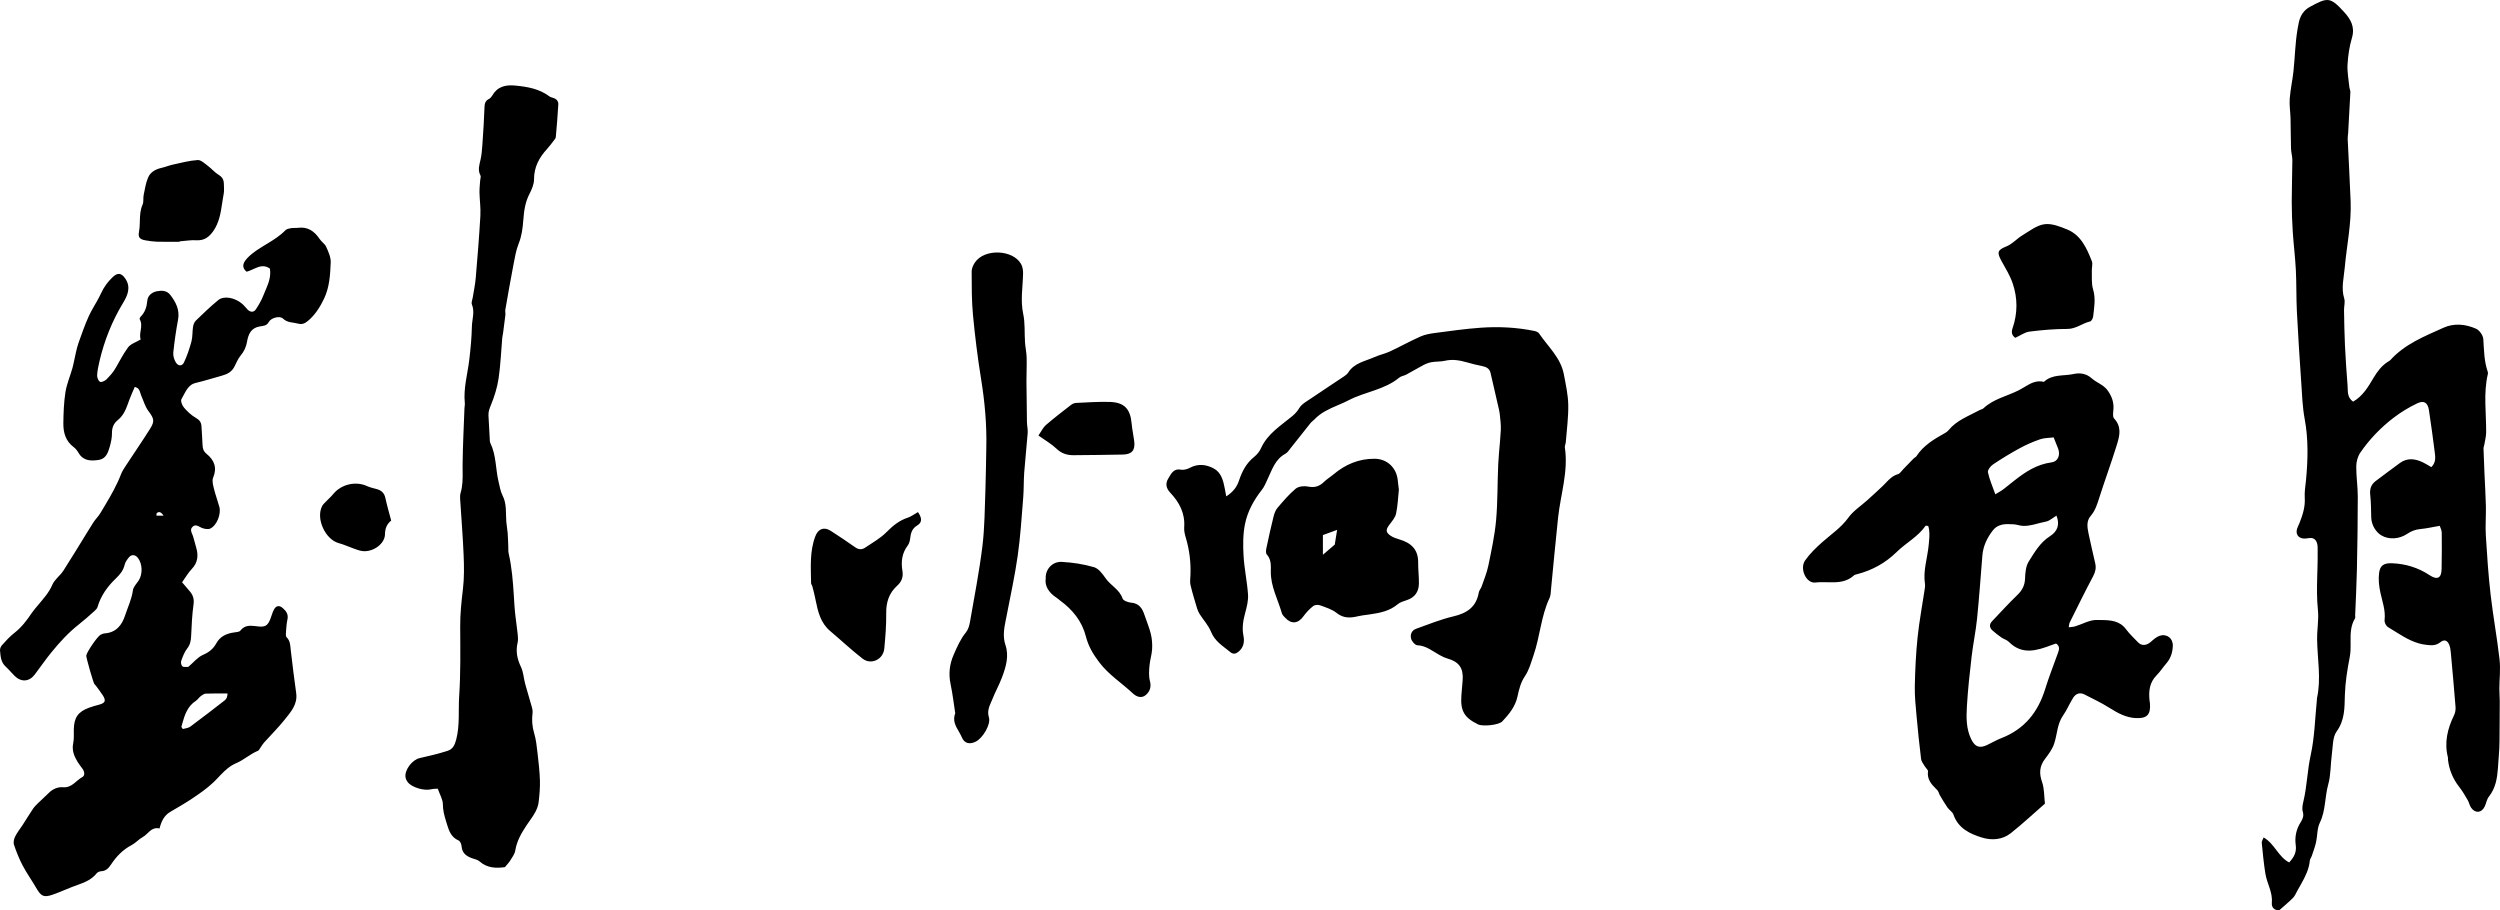 <?xml version="1.0" encoding="UTF-8"?>
<svg width="703px" height="256px" viewBox="0 0 703 256" version="1.1" xmlns="http://www.w3.org/2000/svg" xmlns:xlink="http://www.w3.org/1999/xlink">
    <title>画板备份</title>
    <g id="画板备份" stroke="none" stroke-width="1" fill="none" fill-rule="evenodd">
        <path d="M649.652,1.868 C654.496,-0.746 655.229,-0.913 659.078,3.282 C661.009,5.387 662.284,7.552 661.365,10.65 C660.65,13.062 660.27,15.623 660.126,18.14 C660.005,20.239 660.43,22.372 660.639,24.487 C660.686,24.967 660.946,25.441 660.924,25.909 C660.743,29.715 660.521,33.52 660.305,37.324 C660.272,37.908 660.144,38.494 660.17,39.073 C660.436,44.924 660.77,50.773 660.999,56.626 C661.244,62.915 659.889,69.074 659.337,75.3 C659.082,78.182 658.286,81.022 659.201,83.961 C659.502,84.928 659.123,86.09 659.141,87.163 C659.2,90.471 659.242,93.782 659.4,97.087 C659.58,100.891 659.84,104.693 660.141,108.49 C660.261,109.995 659.938,111.69 661.689,112.949 C664.495,111.329 665.968,108.713 667.445,106.24 C668.521,104.436 669.689,102.885 671.434,101.754 C671.68,101.594 671.97,101.471 672.161,101.259 C676.236,96.746 681.766,94.574 687.109,92.158 C690.115,90.799 693.326,91.146 696.262,92.435 C697.222,92.857 698.244,94.32 698.309,95.364 C698.503,98.49 698.529,101.607 699.571,104.61 C699.632,104.786 699.624,105.009 699.58,105.194 C698.299,110.627 699.153,116.119 699.106,121.586 C699.097,122.734 698.778,123.881 698.59,125.027 C698.528,125.407 698.353,125.784 698.364,126.158 C698.432,128.485 698.532,130.81 698.633,133.135 C698.766,136.208 698.967,139.278 699.032,142.352 C699.09,145.076 698.848,147.812 699.013,150.526 C699.349,156.081 699.722,161.642 700.355,167.17 C701.054,173.278 702.186,179.337 702.875,185.445 C703.179,188.14 702.836,190.906 702.821,193.639 C702.814,194.802 702.924,195.966 702.93,197.128 C702.94,199.276 702.931,201.424 702.897,203.571 C702.848,206.596 702.938,209.637 702.66,212.643 C702.615,213.132 702.58,213.624 702.547,214.117 L702.474,215.228 L702.474,215.228 L702.422,215.968 C702.209,218.803 701.796,221.603 699.858,224.041 C699.277,224.772 699.139,225.839 698.734,226.724 C697.868,228.612 696.054,228.818 694.876,227.125 C694.437,226.495 694.312,225.657 693.92,224.987 C693.188,223.734 692.457,222.46 691.561,221.325 C689.759,219.039 688.71,216.482 688.369,213.616 C688.346,213.422 688.414,213.213 688.367,213.03 C687.275,208.814 688.229,204.908 690.087,201.105 C690.415,200.434 690.559,199.578 690.501,198.829 C690.097,193.657 689.625,188.49 689.15,183.324 C689.088,182.648 688.979,181.945 688.723,181.324 C688.195,180.046 687.331,179.709 686.203,180.611 C684.958,181.606 683.722,181.488 682.325,181.339 C679.179,181.005 676.584,179.498 674.034,177.906 L673.306,177.45 C672.7,177.069 672.094,176.69 671.481,176.326 C670.95,176.011 670.47,175.006 670.542,174.388 C670.864,171.662 669.918,169.194 669.364,166.625 C668.979,164.844 668.772,162.931 668.995,161.14 C669.272,158.917 670.434,158.294 672.722,158.391 C676.53,158.552 680.014,159.634 683.208,161.747 C685.378,163.182 686.535,162.558 686.578,160.019 C686.635,156.607 686.662,153.193 686.617,149.781 C686.607,149.085 686.22,148.393 686.057,147.863 C684.017,148.214 682.336,148.609 680.632,148.765 C679.226,148.894 678.107,149.317 676.891,150.127 C674.665,151.61 671.783,151.826 669.632,150.549 C668.158,149.675 666.836,147.691 666.789,145.475 C666.744,143.342 666.734,141.2 666.504,139.084 C666.326,137.44 666.779,136.208 668.08,135.239 C670.341,133.556 672.579,131.841 674.863,130.188 C676.921,128.699 679.095,128.964 681.247,129.979 C682.094,130.379 682.886,130.896 683.697,131.356 C685.034,129.998 684.822,128.572 684.664,127.268 C684.187,123.299 683.597,119.342 683.025,115.385 C682.723,113.295 681.682,112.495 679.775,113.396 C677.413,114.513 675.125,115.899 673.055,117.49 C669.451,120.262 666.28,123.532 663.712,127.291 C662.99,128.348 662.593,129.829 662.579,131.121 C662.551,133.952 663.007,136.786 663.008,139.618 C663.01,146.46 662.906,153.302 662.763,160.142 C662.674,164.437 662.439,168.728 662.27,173.02 C662.258,173.314 662.363,173.674 662.229,173.892 C660.99,175.922 660.959,178.116 660.982,180.318 L660.991,181.053 C661.002,182.276 660.991,183.498 660.76,184.69 C660.071,188.233 659.486,191.843 659.377,195.438 C659.267,199.048 659.4,202.432 657.07,205.675 C655.889,207.32 656.019,209.952 655.712,212.158 C655.322,214.963 655.454,217.89 654.699,220.581 C653.701,224.136 654.014,227.927 652.327,231.37 C651.543,232.971 651.683,235.004 651.28,236.813 C650.987,238.124 650.502,239.393 650.077,240.672 C649.923,241.133 649.56,241.556 649.517,242.018 C649.291,244.452 648.229,246.528 647.083,248.567 L646.651,249.33 C646.219,250.093 645.787,250.856 645.397,251.637 C645.067,252.296 644.441,252.829 643.886,253.351 C642.971,254.213 642.002,255.019 640.883,256 C639.675,256.007 638.712,255.249 638.841,253.91 C639.129,250.928 637.475,248.447 637.028,245.682 C636.561,242.799 636.292,239.882 636.003,236.974 C635.963,236.564 636.299,236.118 636.536,235.491 C639.633,237.255 640.616,240.916 643.714,242.519 C645.072,241.061 645.835,239.615 645.566,237.702 C645.242,235.393 645.676,233.219 646.941,231.227 C647.524,230.309 647.904,229.429 647.537,228.212 C647.275,227.344 647.502,226.262 647.724,225.327 C648.737,221.059 648.815,216.665 649.763,212.357 C650.888,207.248 650.98,201.915 651.518,196.678 C651.528,196.582 651.5,196.479 651.521,196.385 C652.766,190.843 651.638,185.298 651.57,179.753 C651.558,178.841 651.611,177.925 651.676,177.009 L651.776,175.636 C651.873,174.263 651.938,172.896 651.799,171.547 C651.472,168.407 651.516,165.276 651.602,162.146 L651.662,160.06 C651.711,158.322 651.751,156.584 651.725,154.845 C651.717,154.258 651.749,153.657 651.633,153.088 C651.39,151.901 650.739,151.147 649.382,151.301 C648.799,151.368 648.196,151.503 647.627,151.423 C646.16,151.218 645.496,150.096 645.946,148.659 C646.121,148.101 646.417,147.582 646.633,147.035 C647.531,144.759 648.262,142.48 648.094,139.946 C647.986,138.315 648.295,136.653 648.45,135.008 C648.99,129.252 649.145,123.532 648.072,117.782 C647.448,114.436 647.344,110.984 647.11,107.572 C646.657,100.937 646.221,94.299 645.887,87.656 C645.69,83.758 645.792,79.843 645.595,75.944 C645.413,72.356 644.959,68.781 644.726,65.195 C644.544,62.372 644.438,59.54 644.436,56.712 C644.433,52.812 644.593,48.913 644.61,45.013 C644.614,43.948 644.267,42.884 644.234,41.816 C644.148,38.985 644.172,36.15 644.101,33.318 C644.056,31.465 643.731,29.598 643.869,27.763 C644.067,25.148 644.654,22.566 644.931,19.954 C645.342,16.088 645.403,12.17 646.046,8.347 L646.046,8.347 L646.122,7.891 C646.501,5.612 646.929,3.338 649.652,1.868 Z M83.764,64.064 C86.547,63.688 88.413,65.009 89.886,67.214 C90.418,68.011 91.359,68.582 91.734,69.425 C92.346,70.801 93.053,72.332 92.997,73.768 C92.861,77.249 92.66,80.791 91.104,84.026 C89.976,86.373 88.607,88.561 86.566,90.261 C85.761,90.933 84.925,91.305 83.869,91.011 C82.415,90.608 80.841,90.813 79.557,89.575 C78.668,88.717 76.201,89.368 75.586,90.544 C74.997,91.672 73.899,91.648 73.081,91.784 C70.545,92.203 69.827,94.031 69.471,96.071 C69.206,97.588 68.646,98.813 67.659,99.989 C66.894,100.901 66.456,102.09 65.885,103.162 C65.103,104.63 63.916,105.225 62.264,105.679 C59.806,106.354 57.386,107.13 54.886,107.721 C53.308,108.095 52.458,109.545 51.698,110.982 L51.471,111.412 C51.321,111.697 51.173,111.977 51.02,112.244 C50.728,112.752 51.229,114.022 51.742,114.619 C52.69,115.724 53.806,116.783 55.059,117.495 C56.135,118.105 56.61,118.782 56.658,119.948 C56.727,121.652 56.917,123.353 56.953,125.058 C56.975,126.105 57.217,126.909 58.08,127.613 C60.253,129.386 61.111,131.504 59.93,134.333 C59.572,135.191 59.917,136.427 60.162,137.436 C60.578,139.15 61.209,140.811 61.678,142.513 C62.238,144.551 60.973,147.761 59.124,148.633 C58.513,148.922 57.548,148.732 56.844,148.483 C56.611,148.4 56.383,148.276 56.156,148.154 L55.929,148.033 C55.363,147.741 54.798,147.546 54.179,148.109 C53.441,148.78 53.745,149.502 54.054,150.221 L54.155,150.46 C54.205,150.58 54.251,150.699 54.29,150.818 C54.617,151.827 54.835,152.872 55.144,153.888 C55.837,156.159 55.664,158.185 53.912,160.016 C52.909,161.064 52.179,162.372 51.202,163.735 C51.975,164.639 52.717,165.478 53.427,166.344 C54.286,167.39 54.631,168.469 54.424,169.941 C54.005,172.917 53.887,175.941 53.741,178.949 C53.68,180.209 53.478,181.279 52.649,182.338 C51.868,183.336 51.398,184.612 50.959,185.826 C50.801,186.266 50.957,187.063 51.28,187.365 C51.586,187.65 52.297,187.505 52.831,187.537 C52.903,187.541 52.992,187.49 53.052,187.439 C54.386,186.31 55.559,184.813 57.092,184.146 C58.789,183.408 59.972,182.458 60.833,180.888 C61.907,178.93 63.727,178.128 65.853,177.839 C66.463,177.757 67.306,177.715 67.607,177.321 C68.761,175.812 70.251,175.877 71.756,176.055 L72.132,176.101 L72.132,176.101 L72.32,176.124 C74.494,176.39 75.215,176.055 76.017,174.084 C76.386,173.179 76.59,172.189 77.068,171.35 C77.69,170.26 78.567,170.175 79.499,170.977 C80.468,171.809 81.143,172.754 80.833,174.175 C80.607,175.208 80.518,176.278 80.447,177.337 C80.405,177.971 80.265,178.871 80.606,179.209 C81.659,180.253 81.611,181.502 81.758,182.789 C82.221,186.841 82.732,190.887 83.291,194.927 C83.725,198.066 81.779,200.181 80.085,202.32 C78.276,204.604 76.18,206.659 74.23,208.833 C73.855,209.252 73.58,209.76 73.251,210.22 C73.025,210.535 72.846,210.996 72.536,211.122 C70.356,212.014 68.57,213.693 66.49,214.57 C64.656,215.342 63.338,216.572 62.083,217.872 L61.548,218.432 C61.014,218.994 60.48,219.559 59.91,220.096 C58.141,221.764 56.097,223.161 54.075,224.528 C52.062,225.89 49.926,227.07 47.84,228.321 C46.193,229.309 45.386,230.874 44.865,232.963 C42.478,232.435 41.684,234.545 40.157,235.368 C39.026,235.977 38.144,237.054 37.007,237.644 C34.526,238.93 32.712,240.855 31.199,243.129 C30.542,244.114 29.815,244.921 28.496,244.986 C28.046,245.008 27.461,245.23 27.195,245.565 C25.857,247.247 23.882,248.135 22.066,248.749 C19.554,249.601 17.188,250.77 14.706,251.616 C12.191,252.473 11.493,251.93 10.164,249.649 C8.939,247.545 7.514,245.549 6.381,243.399 C5.398,241.532 4.605,239.547 3.932,237.546 C3.706,236.873 3.928,235.899 4.265,235.221 C4.84,234.066 5.678,233.043 6.385,231.95 C7.35,230.457 8.268,228.932 9.263,227.46 C9.669,226.86 10.199,226.334 10.719,225.822 C11.705,224.854 12.748,223.944 13.726,222.968 C14.839,221.858 16.263,221.245 17.714,221.372 C20.231,221.593 21.365,219.47 23.161,218.507 C23.922,218.098 23.781,217.052 23.277,216.292 C22.826,215.611 22.272,214.996 21.851,214.3 C20.865,212.669 20.152,211.008 20.589,208.972 C20.858,207.715 20.722,206.369 20.756,205.062 C20.84,201.735 21.957,200.141 25.095,198.986 C26.012,198.648 26.965,198.406 27.908,198.144 C29.601,197.673 29.872,197.039 28.905,195.524 C28.292,194.563 27.58,193.665 26.905,192.743 C26.809,192.613 26.665,192.519 26.563,192.393 C26.409,192.201 25.892,190.583 25.387,188.847 L25.22,188.266 C24.694,186.422 24.226,184.607 24.256,184.358 C24.376,183.361 27.419,178.902 28.302,178.479 C28.665,178.306 29.064,178.136 29.457,178.107 C32.599,177.881 34.259,175.848 35.14,173.156 C35.915,170.789 37.03,168.534 37.372,166 C37.502,165.039 38.376,164.163 38.964,163.282 C40.164,161.485 40.087,158.54 38.76,156.86 C38.035,155.942 36.997,155.833 36.264,156.717 C35.752,157.336 35.225,158.06 35.048,158.817 C34.674,160.419 33.77,161.52 32.603,162.637 C30.266,164.876 28.364,167.468 27.437,170.665 C27.313,171.092 26.937,171.49 26.588,171.8 C25.133,173.092 23.686,174.4 22.157,175.6 C19.253,177.88 16.782,180.583 14.466,183.426 C12.823,185.444 11.343,187.595 9.774,189.675 C8.226,191.729 5.966,191.889 4.113,190.065 C3.246,189.21 2.478,188.25 1.58,187.434 C0.223,186.201 0.162,184.539 0.006,182.93 C-0.042,182.44 0.218,181.791 0.558,181.417 C1.654,180.211 2.757,178.972 4.038,177.979 C6.077,176.397 7.57,174.399 8.986,172.297 C9.485,171.555 10.098,170.889 10.67,170.197 C12.171,168.381 13.759,166.687 14.726,164.424 C15.368,162.92 16.945,161.847 17.857,160.422 C18.992,158.647 20.106,156.858 21.212,155.065 L24.526,149.681 L24.526,149.681 L26.195,146.996 C26.794,146.038 27.653,145.24 28.233,144.272 C28.375,144.035 28.517,143.798 28.659,143.561 L29.512,142.139 C31.212,139.292 32.857,136.414 34.056,133.296 C34.374,132.471 34.886,131.71 35.375,130.963 C37.647,127.493 40.001,124.075 42.209,120.564 C43.594,118.361 43.28,117.663 41.702,115.535 C40.767,114.274 40.347,112.633 39.684,111.168 C39.601,110.985 39.541,110.787 39.482,110.584 L39.411,110.341 C39.214,109.691 38.942,109.05 37.895,108.803 C37.38,110.019 36.794,111.247 36.334,112.52 C35.59,114.582 34.968,116.656 33.125,118.127 C32.028,119.002 31.456,120.213 31.487,121.765 C31.512,123.048 31.21,124.37 30.86,125.621 C30.394,127.291 29.762,129.047 27.756,129.335 C25.628,129.641 23.468,129.672 22.125,127.409 C21.756,126.786 21.293,126.15 20.721,125.725 C18.459,124.051 17.79,121.657 17.816,119.072 C17.846,116.139 17.947,113.177 18.4,110.288 C18.763,107.978 19.74,105.77 20.369,103.495 C20.758,102.088 20.99,100.639 21.322,99.216 C21.544,98.267 21.754,97.306 22.087,96.394 C23,93.885 23.855,91.344 24.96,88.92 C25.34,88.089 25.779,87.285 26.233,86.487 L27.148,84.896 C27.602,84.099 28.042,83.295 28.422,82.464 C29.225,80.709 30.299,79.237 31.676,77.937 C33.103,76.588 34.129,76.726 35.238,78.346 C36.94,80.833 35.802,83.21 34.58,85.229 C31.511,90.306 29.361,95.703 28.004,101.445 C27.687,102.783 27.387,104.147 27.313,105.51 C27.278,106.143 27.644,107.098 28.127,107.363 C28.51,107.573 29.513,107.118 29.947,106.672 C30.931,105.662 31.865,104.67 32.605,103.33 C33.646,101.448 34.715,99.494 35.97,97.734 C36.7,96.708 38.233,96.254 39.57,95.444 C38.92,93.702 40.393,91.696 39.279,89.761 C39.2,89.625 39.355,89.253 39.509,89.1 C40.79,87.827 41.266,86.306 41.429,84.504 C41.551,83.148 42.712,82.184 44.061,81.912 C45.431,81.635 46.901,81.644 47.884,82.926 C49.454,84.974 50.591,87.135 50.067,89.91 C49.492,92.959 49.054,96.039 48.73,99.123 C48.637,100.014 48.952,101.08 49.416,101.865 C50.084,102.991 51.196,103.044 51.73,101.918 C52.628,100.031 53.301,98.013 53.84,95.989 C54.189,94.678 54.065,93.248 54.281,91.893 C54.379,91.279 54.647,90.57 55.077,90.153 C57.128,88.169 59.184,86.176 61.391,84.374 C62.982,83.076 66.085,83.686 68.15,85.474 C68.701,85.951 69.126,86.571 69.653,87.079 C70.443,87.839 71.35,87.89 71.96,86.969 C72.764,85.757 73.512,84.47 74.04,83.119 C74.227,82.64 74.432,82.165 74.636,81.687 L74.88,81.113 C75.605,79.386 76.23,77.608 75.897,75.528 C74.298,74.377 72.865,74.924 71.432,75.577 L70.871,75.834 C70.371,76.061 69.869,76.276 69.358,76.411 C68.214,75.509 68.167,74.428 68.896,73.382 C69.44,72.6 70.176,71.92 70.925,71.319 C71.914,70.524 72.981,69.84 74.064,69.177 L75.15,68.518 C76.961,67.422 78.758,66.302 80.256,64.749 C80.606,64.386 81.268,64.259 81.809,64.164 C82.447,64.053 83.119,64.15 83.764,64.064 Z M138.35,26.982 C139.847,24.345 142.058,23.773 145.028,24.072 C148.448,24.416 151.661,24.994 154.46,27.078 C154.776,27.313 155.203,27.42 155.592,27.541 C156.496,27.82 157.046,28.465 156.997,29.341 C156.824,32.42 156.568,35.495 156.289,38.566 C156.256,38.926 155.912,39.274 155.668,39.595 C155.072,40.375 154.494,41.174 153.831,41.895 C151.611,44.315 150.169,46.976 150.172,50.393 C150.174,51.779 149.545,53.258 148.883,54.532 C147.677,56.85 147.347,59.332 147.159,61.833 C146.987,64.115 146.727,66.312 145.856,68.487 C145.108,70.356 144.774,72.402 144.39,74.395 C143.574,78.623 142.838,82.867 142.097,87.109 C142.014,87.578 142.172,88.084 142.118,88.562 C141.927,90.24 141.697,91.913 141.472,93.587 C141.407,94.071 141.275,94.547 141.232,95.031 C140.902,98.821 140.763,102.636 140.206,106.391 C139.829,108.922 139.056,111.443 138.08,113.816 C137.664,114.826 137.307,115.737 137.355,116.792 C137.455,118.987 137.586,121.181 137.714,123.374 C137.738,123.78 137.71,124.232 137.88,124.579 C139.572,128.026 139.33,131.867 140.201,135.478 C140.516,136.78 140.722,138.16 141.322,139.332 C142.545,141.719 142.178,144.249 142.375,146.736 C142.458,147.789 142.671,148.832 142.756,149.886 C142.852,151.086 142.871,152.292 142.925,153.495 C142.959,154.224 142.887,154.977 143.047,155.677 C143.95,159.614 144.246,163.61 144.497,167.614 L144.611,169.463 L144.611,169.463 L144.67,170.387 C144.843,173.053 145.298,175.701 145.578,178.361 C145.661,179.147 145.727,179.983 145.548,180.738 C144.973,183.157 145.435,185.333 146.503,187.566 C147.185,188.991 147.248,190.695 147.665,192.254 C148.187,194.202 148.808,196.123 149.343,198.068 C149.556,198.84 149.853,199.667 149.76,200.427 C149.517,202.402 149.625,204.274 150.212,206.208 C150.746,207.972 150.931,209.852 151.146,211.695 C151.444,214.261 151.744,216.837 151.825,219.416 C151.889,221.43 151.71,223.464 151.478,225.472 C151.246,227.49 150.152,229.104 149.024,230.702 L148.626,231.266 C148.428,231.549 148.232,231.832 148.042,232.118 C146.603,234.29 145.312,236.517 144.893,239.173 C144.741,240.138 144.057,241.042 143.522,241.919 C143.144,242.541 142.609,243.071 141.978,243.845 C139.604,244.152 137.039,244.18 134.839,242.213 C134.332,241.76 133.532,241.606 132.847,241.371 C131.175,240.8 129.936,239.924 129.795,237.967 C129.753,237.395 129.409,236.542 128.967,236.351 C126.936,235.472 126.291,233.745 125.753,231.986 L125.62,231.546 C125.554,231.326 125.488,231.106 125.419,230.889 C124.942,229.377 124.545,227.847 124.537,226.173 C124.53,224.793 123.671,223.417 123.098,221.778 C122.521,221.824 121.89,221.784 121.311,221.937 C119.319,222.464 115.817,221.458 114.627,219.907 C114.34,219.533 114.112,219.054 114.035,218.594 C113.69,216.517 115.935,213.633 118.013,213.176 C120.654,212.597 123.291,211.957 125.862,211.135 C127.31,210.673 127.877,209.558 128.302,207.901 C129.337,203.866 128.851,199.804 129.118,195.779 C129.553,189.225 129.439,182.631 129.408,176.054 C129.392,172.548 129.765,169.104 130.179,165.631 C130.553,162.496 130.505,159.288 130.374,156.124 C130.156,150.848 129.716,145.582 129.39,140.311 C129.355,139.752 129.359,139.154 129.517,138.624 C130.122,136.596 130.118,134.541 130.092,132.477 L130.081,131.444 C130.078,131.1 130.078,130.755 130.082,130.411 C130.146,125.207 130.416,120.006 130.606,114.804 C130.624,114.316 130.756,113.822 130.706,113.344 C130.277,109.168 131.493,105.166 131.972,101.086 C132.333,98.021 132.63,94.937 132.693,91.856 C132.736,89.782 133.566,87.706 132.692,85.594 C132.476,85.074 132.832,84.323 132.932,83.679 C133.218,81.841 133.62,80.012 133.777,78.164 C134.273,72.34 134.749,66.513 135.082,60.679 C135.206,58.5 134.877,56.299 134.83,54.107 C134.807,52.99 134.952,51.869 135.024,50.751 C135.031,50.644 135.049,50.532 135.069,50.418 L135.133,50.077 C135.182,49.795 135.207,49.525 135.099,49.325 C134.273,47.783 134.811,46.355 135.142,44.83 C135.413,43.587 135.529,42.308 135.62,41.029 L135.708,39.751 C135.922,36.671 136.121,33.589 136.224,30.505 C136.262,29.383 136.305,28.408 137.477,27.831 C137.827,27.658 138.156,27.323 138.35,26.982 Z M583.054,105.176 C584.933,104.76 586.696,105.044 588.243,106.426 C589.664,107.694 591.59,108.179 592.786,109.953 C593.905,111.611 594.442,113.183 594.296,115.115 C594.231,115.972 594.021,117.169 594.473,117.656 C596.607,119.952 596.084,122.374 595.354,124.756 L595.215,125.202 C595.145,125.425 595.075,125.648 595.006,125.869 C593.538,130.597 591.813,135.244 590.316,139.963 C589.728,141.813 589.205,143.574 587.868,145.12 C586.659,146.517 586.941,148.316 587.294,150.013 L587.387,150.453 C587.953,153.119 588.582,155.771 589.184,158.429 C589.477,159.724 589.226,160.844 588.578,162.059 C586.296,166.342 584.167,170.708 581.999,175.052 C581.843,175.364 581.847,175.757 581.721,176.396 C582.48,176.291 583.027,176.286 583.531,176.133 C585.576,175.514 587.623,174.28 589.64,174.335 C589.884,174.342 590.131,174.346 590.38,174.349 L590.881,174.354 C593.392,174.385 596.033,174.494 597.857,176.963 C598.828,178.278 600.057,179.406 601.19,180.598 C602.214,181.674 603.567,181.576 604.79,180.507 C605.562,179.832 606.393,179.066 607.332,178.774 C609.363,178.141 611.078,179.513 610.997,181.632 C610.931,183.409 610.438,185.087 609.221,186.491 C608.263,187.596 607.466,188.851 606.442,189.884 C604.455,191.888 604.175,194.305 604.446,196.914 C604.476,197.205 604.54,197.493 604.565,197.785 C604.823,200.972 603.718,202.109 600.516,201.925 C597.802,201.77 595.537,200.534 593.278,199.112 C590.982,197.666 588.518,196.479 586.09,195.253 C584.858,194.631 583.708,195.073 583.013,196.155 C581.974,197.77 581.257,199.601 580.155,201.165 C578.438,203.6 578.515,206.524 577.616,209.164 C577.099,210.683 576.076,212.076 575.079,213.372 C573.485,215.445 573.37,217.469 574.238,219.935 C574.889,221.792 574.789,223.913 575.032,225.986 C571.777,228.825 568.712,231.695 565.431,234.295 C563.077,236.161 560.085,236.366 557.363,235.534 C553.938,234.489 550.661,232.94 549.31,229.069 C549.041,228.302 548.127,227.784 547.629,227.069 C546.867,225.974 546.195,224.815 545.514,223.666 C545.219,223.168 545.115,222.508 544.725,222.126 L544.725,222.126 L544.399,221.806 C543.051,220.471 541.868,219.11 542.148,216.923 C542.18,216.671 541.969,216.393 541.73,216.106 L541.523,215.859 C541.422,215.734 541.326,215.609 541.254,215.485 C540.872,214.825 540.3,214.17 540.213,213.465 C539.717,209.444 539.3,205.414 538.94,201.379 C538.69,198.582 538.382,195.768 538.442,192.969 C538.539,188.389 538.75,183.797 539.222,179.242 C539.695,174.694 540.553,170.186 541.229,165.659 C541.302,165.178 541.372,164.67 541.3,164.198 C540.724,160.464 542.011,156.913 542.344,153.271 C542.355,153.149 542.367,153.028 542.379,152.906 L542.448,152.178 C542.583,150.725 542.66,149.288 542.212,147.893 C541.813,147.873 541.516,147.786 541.46,147.866 C539.318,150.953 535.939,152.667 533.335,155.227 C530.159,158.349 526.427,160.38 522.151,161.481 C521.869,161.554 521.54,161.616 521.339,161.799 C519.273,163.691 516.849,163.787 514.411,163.742 L513.497,163.722 C512.482,163.699 511.471,163.687 510.491,163.807 C507.894,164.123 505.975,159.904 507.598,157.595 C508.924,155.707 510.633,154.044 512.367,152.502 C514.893,150.256 517.708,148.407 519.759,145.565 C521.146,143.642 523.295,142.274 525.093,140.646 C526.529,139.345 527.972,138.051 529.37,136.71 C529.592,136.498 529.806,136.278 530.018,136.056 L530.442,135.613 C531.361,134.654 532.307,133.737 533.704,133.338 C534.274,133.175 534.693,132.454 535.164,131.972 C536.174,130.938 537.168,129.887 538.181,128.856 C538.384,128.651 538.724,128.554 538.871,128.324 C540.879,125.211 543.951,123.434 547.064,121.698 C547.398,121.511 547.709,121.239 547.954,120.943 C550.27,118.133 553.644,116.975 556.69,115.308 C557.03,115.122 557.475,115.071 557.742,114.82 C560.59,112.14 564.409,111.411 567.74,109.709 C568.208,109.471 568.66,109.202 569.109,108.932 L569.557,108.662 C571.125,107.723 572.695,106.883 574.746,107.377 C577.115,105.145 580.258,105.796 583.054,105.176 Z M578.276,145 C578.041,145.138 577.81,145.293 577.581,145.451 L577.126,145.769 C576.521,146.19 575.919,146.577 575.267,146.69 C574.727,146.783 574.192,146.912 573.657,147.051 L573.015,147.221 C571.197,147.706 569.37,148.186 567.409,147.63 C566.568,147.392 565.639,147.419 564.749,147.389 C563.074,147.333 561.478,147.765 560.455,149.066 C558.807,151.157 557.662,153.518 557.442,156.221 C556.96,162.135 556.551,168.056 555.951,173.958 C555.588,177.528 554.836,181.06 554.42,184.626 C553.878,189.268 553.368,193.921 553.093,198.583 C552.904,201.777 552.862,205.037 554.391,208.039 C555.419,210.055 556.708,210.474 558.785,209.491 C560.128,208.855 561.416,208.088 562.797,207.554 C569.323,205.03 573.092,200.227 575.085,193.806 C576.15,190.372 577.476,187.015 578.692,183.626 C579.028,182.688 579.343,181.766 578.174,180.952 C577.744,181.101 577.288,181.244 576.841,181.412 C572.699,182.977 568.6,184.249 564.867,180.474 C564.336,179.936 563.47,179.73 562.825,179.28 C561.936,178.661 561.067,178 560.268,177.274 C559.404,176.489 559.342,175.561 560.165,174.693 C562.529,172.201 564.847,169.661 567.318,167.275 C568.686,165.954 569.38,164.563 569.448,162.659 C569.505,161.048 569.65,159.209 570.474,157.904 C572.12,155.295 573.674,152.538 576.474,150.767 C578.62,149.411 579.264,147.41 578.276,145 Z M274.161,73.786 C276.821,69.872 284.783,70.138 287.121,74.23 C287.556,74.991 287.703,75.996 287.688,76.884 C287.623,80.674 286.901,84.422 287.725,88.263 C288.279,90.847 288.051,93.583 288.231,96.247 C288.329,97.683 288.654,99.108 288.693,100.542 C288.753,102.794 288.626,105.05 288.637,107.305 C288.656,111.103 288.708,114.9 288.777,118.697 C288.796,119.724 289.063,120.758 288.986,121.773 C288.707,125.465 288.283,129.148 288.01,132.84 C287.836,135.183 287.921,137.544 287.731,139.885 C287.289,145.326 286.957,150.788 286.192,156.19 C285.385,161.886 284.151,167.527 283.054,173.184 C283.01,173.412 282.964,173.639 282.918,173.866 L282.781,174.545 C282.327,176.808 281.95,179.049 282.742,181.408 C283.782,184.508 282.864,187.548 281.765,190.475 C281.003,192.503 279.931,194.423 279.125,196.439 C279.037,196.658 278.944,196.875 278.849,197.091 L278.66,197.521 C278.094,198.811 277.587,200.103 278.084,201.734 C278.693,203.729 276.307,207.587 274.404,208.537 C272.642,209.418 271.188,209.055 270.473,207.342 C270.278,206.873 270.027,206.42 269.767,205.967 L269.542,205.579 C268.679,204.091 267.843,202.575 268.61,200.563 C268.202,197.932 267.89,195.159 267.316,192.437 C266.697,189.501 266.982,186.796 268.215,184.007 C269.18,181.824 270.095,179.697 271.633,177.805 C272.258,177.036 272.573,175.935 272.746,174.939 C273.981,167.84 275.371,160.753 276.251,153.612 C276.9,148.33 276.898,142.972 277.103,137.645 C277.253,133.734 277.253,129.82 277.349,125.907 C277.506,119.416 276.919,112.991 275.881,106.571 C274.915,100.602 274.171,94.591 273.601,88.574 C273.217,84.519 273.248,80.422 273.23,76.344 C273.225,75.487 273.659,74.527 274.161,73.786 Z M64,195.013 C61.852,195.013 59.866,194.967 57.884,195.047 C57.396,195.066 56.878,195.427 56.452,195.752 C55.947,196.136 55.583,196.753 55.061,197.091 C52.724,198.599 51.926,201.03 51.237,203.534 L51.079,204.113 L51.079,204.113 L51,204.403 L51.402,205 C52.112,204.787 52.936,204.757 53.512,204.331 C56.772,201.925 59.975,199.427 63.186,196.945 C63.434,196.754 63.673,196.469 63.781,196.171 C63.931,195.756 63.952,195.288 64,195.013 Z M416.311,92.158 C421.381,91.796 426.454,92.039 431.456,93.064 C431.936,93.162 432.539,93.399 432.791,93.771 C435.306,97.483 438.876,100.585 439.756,105.256 C440.291,108.098 440.937,110.969 440.994,113.837 C441.061,117.335 440.569,120.844 440.299,124.345 C440.26,124.86 439.97,125.387 440.043,125.872 C441.047,132.606 438.836,139.019 438.13,145.581 C437.409,152.279 436.813,158.99 436.148,165.694 C436.066,166.518 436.078,167.419 435.739,168.14 C433.324,173.273 433.055,178.994 431.226,184.285 C430.518,186.331 430.011,188.378 428.738,190.26 C427.673,191.832 427.133,193.857 426.741,195.759 C426.137,198.679 424.367,200.799 422.453,202.851 C421.474,203.899 416.956,204.348 415.623,203.695 C411.734,201.788 410.639,199.905 410.94,195.592 C411.04,194.146 411.187,192.702 411.298,191.257 C411.557,187.873 410.274,186.092 407.018,185.168 C406.232,184.945 405.478,184.566 404.758,184.17 C402.775,183.079 401.035,181.553 398.552,181.442 C397.923,181.414 397.027,180.372 396.815,179.634 C396.487,178.494 396.933,177.27 398.194,176.819 C401.676,175.573 405.131,174.159 408.717,173.32 C412.554,172.423 415.144,170.653 415.834,166.606 C415.933,166.023 416.427,165.518 416.627,164.938 C417.296,162.998 418.106,161.079 418.516,159.081 C419.384,154.848 420.313,150.596 420.7,146.305 C421.171,141.077 421.057,135.799 421.301,130.548 C421.351,129.48 421.43,128.414 421.52,127.349 L421.8,124.153 C421.89,123.087 421.972,122.021 422.024,120.954 C422.099,119.44 421.886,117.907 421.731,116.39 C421.646,115.576 421.418,114.776 421.235,113.974 C420.545,110.956 419.838,107.942 419.156,104.922 C418.857,103.59 417.915,103.151 416.691,102.92 C415.268,102.651 413.862,102.28 412.469,101.885 C410.443,101.311 408.44,100.954 406.316,101.449 C405.113,101.729 403.826,101.628 402.599,101.833 C401.816,101.965 401.031,102.26 400.324,102.629 C398.681,103.486 397.097,104.453 395.464,105.33 C394.827,105.671 394.003,105.742 393.471,106.184 C389.309,109.636 383.846,110.151 379.251,112.543 C378.472,112.949 377.665,113.309 376.851,113.661 L376.037,114.011 C373.728,115.003 371.43,116.026 369.636,117.923 C369.28,118.298 368.824,118.586 368.504,118.985 C366.634,121.317 364.797,123.676 362.93,126.013 C362.481,126.575 362.063,127.266 361.463,127.588 C358.557,129.144 357.715,132.084 356.437,134.745 C355.95,135.762 355.539,136.859 354.848,137.727 C352.55,140.623 350.796,143.855 350.083,147.41 C349.5,150.31 349.522,153.391 349.694,156.368 C349.903,159.979 350.7,163.555 350.943,167.167 C351.058,168.853 350.615,170.627 350.161,172.289 C349.578,174.428 349.211,176.518 349.651,178.735 C349.988,180.438 349.749,182.036 348.274,183.259 C347.52,183.883 346.78,184.033 346.027,183.414 C343.97,181.72 341.625,180.388 340.534,177.647 C339.826,175.869 338.421,174.371 337.368,172.721 C337.045,172.212 336.786,171.638 336.613,171.059 C335.961,168.888 335.287,166.719 334.771,164.515 C334.633,163.93 334.655,163.303 334.696,162.676 L334.739,162.051 L334.739,162.051 L334.755,161.741 C334.896,158.2 334.491,154.734 333.484,151.328 C333.193,150.345 332.918,149.281 332.993,148.281 C333.286,144.356 331.637,141.25 329.062,138.528 C327.881,137.28 327.662,135.905 328.521,134.558 C329.302,133.333 329.888,131.683 332.023,132.075 C332.847,132.225 333.884,131.933 334.652,131.523 C336.926,130.308 339.201,130.626 341.254,131.703 C343.411,132.836 343.988,135.152 344.416,137.404 C344.524,137.97 344.625,138.537 344.816,139.583 C346.873,138.268 347.847,136.801 348.408,135.128 C349.284,132.516 350.491,130.201 352.71,128.44 C353.5,127.813 354.195,126.917 354.612,125.998 C356.47,121.903 360.212,119.671 363.452,116.959 C364.256,116.285 364.823,115.637 365.377,114.723 C366.069,113.58 367.484,112.838 368.663,112.034 C371.754,109.928 374.891,107.89 377.996,105.802 C378.421,105.517 378.86,105.169 379.126,104.745 C380.832,102.04 383.87,101.597 386.463,100.427 C387.864,99.793 389.417,99.489 390.81,98.841 C393.728,97.485 396.544,95.908 399.485,94.609 C400.79,94.032 402.282,93.795 403.717,93.606 C407.906,93.057 412.099,92.459 416.311,92.158 Z M298.311,158 L298.511,158.005 C301.579,158.157 304.693,158.634 307.637,159.492 C308.935,159.87 310.054,161.4 310.922,162.643 C312.335,164.668 314.8,165.74 315.669,168.302 C315.875,168.91 317.205,169.397 318.055,169.465 C320.331,169.644 321.232,171.105 321.855,172.999 C322.437,174.767 323.189,176.49 323.622,178.291 C323.951,179.661 324.054,181.133 323.974,182.544 C323.887,184.091 323.368,185.61 323.236,187.159 C323.114,188.588 322.994,190.112 323.351,191.465 C323.792,193.134 323.385,194.371 322.245,195.398 C320.959,196.557 319.458,195.831 318.569,194.994 C315.431,192.041 311.752,189.746 309.068,186.187 C307.356,183.915 306.052,181.721 305.35,178.961 C304.263,174.687 301.599,171.416 298.078,168.849 C297.743,168.605 297.447,168.305 297.1,168.082 C294.907,166.674 293.73,164.747 294.053,162.66 C293.923,160.049 295.968,157.88 298.511,158.005 Z M258.13,144 C259.26,145.622 259.388,146.89 257.923,147.757 C256.477,148.614 256.112,149.873 255.942,151.385 C255.865,152.081 255.658,152.864 255.249,153.403 C253.617,155.553 253.337,157.978 253.761,160.51 C254.051,162.246 253.529,163.585 252.296,164.693 C249.979,166.775 249.16,169.361 249.201,172.479 C249.242,175.786 248.98,179.11 248.66,182.407 C248.364,185.46 244.941,187.069 242.544,185.205 C239.409,182.765 236.505,180.025 233.462,177.463 C230.739,175.17 230.003,171.991 229.348,168.756 L229.209,168.063 C228.99,166.979 228.698,165.909 228.417,164.839 C228.34,164.544 228.08,164.271 228.076,163.986 C228.022,159.549 227.643,155.079 229.27,150.796 C230.076,148.676 231.744,148.064 233.617,149.282 C235.924,150.782 238.228,152.29 240.469,153.888 C241.469,154.602 242.4,154.598 243.316,153.977 C245.346,152.601 247.552,151.379 249.26,149.66 C251.044,147.864 252.844,146.356 255.26,145.576 C256.195,145.273 257.022,144.623 258.13,144 Z M386.512,129 C390.055,129.017 392.711,131.511 393.053,135.081 C393.133,135.915 393.246,136.744 393.36,137.706 C393.13,139.871 393.055,142.196 392.575,144.432 C392.331,145.562 391.424,146.584 390.693,147.559 C389.651,148.949 389.625,149.68 391.04,150.647 C391.786,151.156 392.706,151.443 393.584,151.706 C396.769,152.66 398.816,154.483 398.786,158.138 C398.769,160.122 399.025,162.109 398.998,164.091 C398.967,166.429 397.83,168.029 395.565,168.767 C394.69,169.053 393.727,169.331 393.044,169.907 C390.739,171.847 387.997,172.359 385.205,172.765 L384.476,172.87 C383.659,172.986 382.832,173.061 382.031,173.254 C379.864,173.775 377.875,173.97 375.88,172.38 C374.565,171.33 372.814,170.799 371.196,170.209 C370.632,170.003 369.703,170.08 369.257,170.436 C368.237,171.248 367.297,172.227 366.533,173.291 C365.032,175.385 363.135,175.597 361.371,173.693 C361.021,173.314 360.591,172.907 360.458,172.438 C359.354,168.533 357.283,164.898 357.352,160.659 C357.38,159.011 357.492,157.31 356.214,155.9 C355.906,155.561 355.988,154.714 356.106,154.147 C356.725,151.203 357.375,148.265 358.099,145.347 C358.318,144.467 358.64,143.508 359.207,142.84 C360.821,140.937 362.453,139.003 364.353,137.42 C365.153,136.754 366.71,136.593 367.803,136.816 C369.627,137.187 370.987,136.807 372.283,135.53 C373.092,134.732 374.096,134.141 374.968,133.406 C378.319,130.584 382.117,128.98 386.512,129 Z M376,149 L372,150.46 L372,156 L375.333,153.136 L376,149 Z M93.702,138.931 C95.928,136.189 99.989,135.222 103.169,136.669 C103.973,137.035 104.851,137.259 105.713,137.471 C107.096,137.812 108.035,138.486 108.36,140.008 C108.815,142.136 109.437,144.227 110,146.379 C108.773,147.396 108.277,148.589 108.259,150.227 C108.23,152.902 104.963,155.28 101.99,154.973 C101.037,154.875 100.11,154.464 99.188,154.146 C97.887,153.696 96.631,153.091 95.305,152.744 C91.483,151.742 88.757,145.844 90.579,142.318 C90.833,141.827 91.288,141.433 91.678,141.021 C92.345,140.316 93.094,139.681 93.702,138.931 Z M46,145 C45.239,143.891 44.689,143.793 44.11,144.275 C43.951,144.407 44.03,144.752 44,145 L44,145 Z M577.489,123 C576.185,123.164 574.851,123.124 573.687,123.524 C571.726,124.199 569.799,125.034 567.99,126.019 C565.399,127.429 562.873,128.962 560.436,130.598 C559.725,131.075 558.88,132.18 559.014,132.826 C559.426,134.813 560.281,136.716 561.087,139 C562.031,138.408 562.791,138.018 563.447,137.508 C564.261,136.874 565.063,136.224 565.87,135.584 L566.563,135.038 C569.577,132.688 572.73,130.571 576.919,130.014 C578.744,129.771 579.412,127.909 578.75,126.157 C578.418,125.275 578.052,124.405 577.489,123 Z M310.839,113.001 L312.019,113.019 C316.161,113.132 317.855,114.971 318.222,119.143 C318.366,120.774 318.732,122.387 318.937,124.015 C319.264,126.594 318.326,127.763 315.77,127.821 C311.135,127.925 306.497,127.954 301.862,128 C299.999,128.018 298.443,127.484 297.034,126.131 C295.65,124.802 293.906,123.825 292,122.467 C292.908,121.163 293.345,120.17 294.097,119.524 C296.378,117.565 298.77,115.725 301.151,113.878 C301.54,113.576 302.085,113.326 302.571,113.303 C305.719,113.157 308.874,112.933 312.019,113.019 Z M574.884,63.052 C576.952,62.767 579.298,63.702 581.353,64.554 C585.148,66.128 586.793,69.788 588.234,73.462 C588.393,73.866 588.365,74.346 588.312,74.841 L588.257,75.338 C588.231,75.587 588.212,75.835 588.221,76.073 C588.282,77.834 588.071,79.703 588.564,81.328 C589.356,83.944 588.883,86.441 588.598,88.981 C588.541,89.497 588.12,90.305 587.745,90.391 C585.556,90.889 583.771,92.501 581.354,92.497 C577.796,92.493 574.221,92.802 570.685,93.249 C569.363,93.416 568.13,94.344 566.693,95 C565.654,94.232 565.565,93.374 565.929,92.314 C567.379,88.09 567.392,83.797 565.945,79.62 C565.192,77.443 563.96,75.436 562.835,73.418 C561.419,70.874 561.745,70.281 564.27,69.259 C565.874,68.61 567.144,67.105 568.673,66.185 C570.68,64.978 572.718,63.35 574.884,63.052 Z M55.577,45.003 C56.481,44.941 57.511,45.937 58.387,46.588 C59.465,47.389 60.358,48.484 61.49,49.171 C62.538,49.806 62.945,50.609 62.954,51.754 C62.961,52.657 63.078,53.589 62.91,54.459 C62.776,55.144 62.668,55.836 62.563,56.529 L62.439,57.362 C62.045,59.998 61.6,62.621 60.013,64.923 C58.818,66.656 57.44,67.69 55.252,67.558 C53.687,67.464 52.099,67.75 50.521,67.867 C50.518,67.906 50.514,67.946 50.511,67.985 C48.402,67.985 46.291,68.028 44.184,67.968 C43.077,67.936 41.965,67.779 40.873,67.58 C39.35,67.303 38.785,66.761 39.072,65.29 C39.231,64.479 39.28,63.654 39.307,62.826 L39.331,61.998 C39.374,60.48 39.447,58.964 40.1,57.516 C40.447,56.745 40.215,55.718 40.397,54.841 C40.743,53.17 40.993,51.428 41.66,49.891 C42.331,48.345 43.8,47.566 45.438,47.202 C46.501,46.965 47.522,46.524 48.586,46.293 C50.906,45.79 53.229,45.163 55.577,45.003 Z" id="形状结合" fill="#000000"></path>
    </g>
</svg>